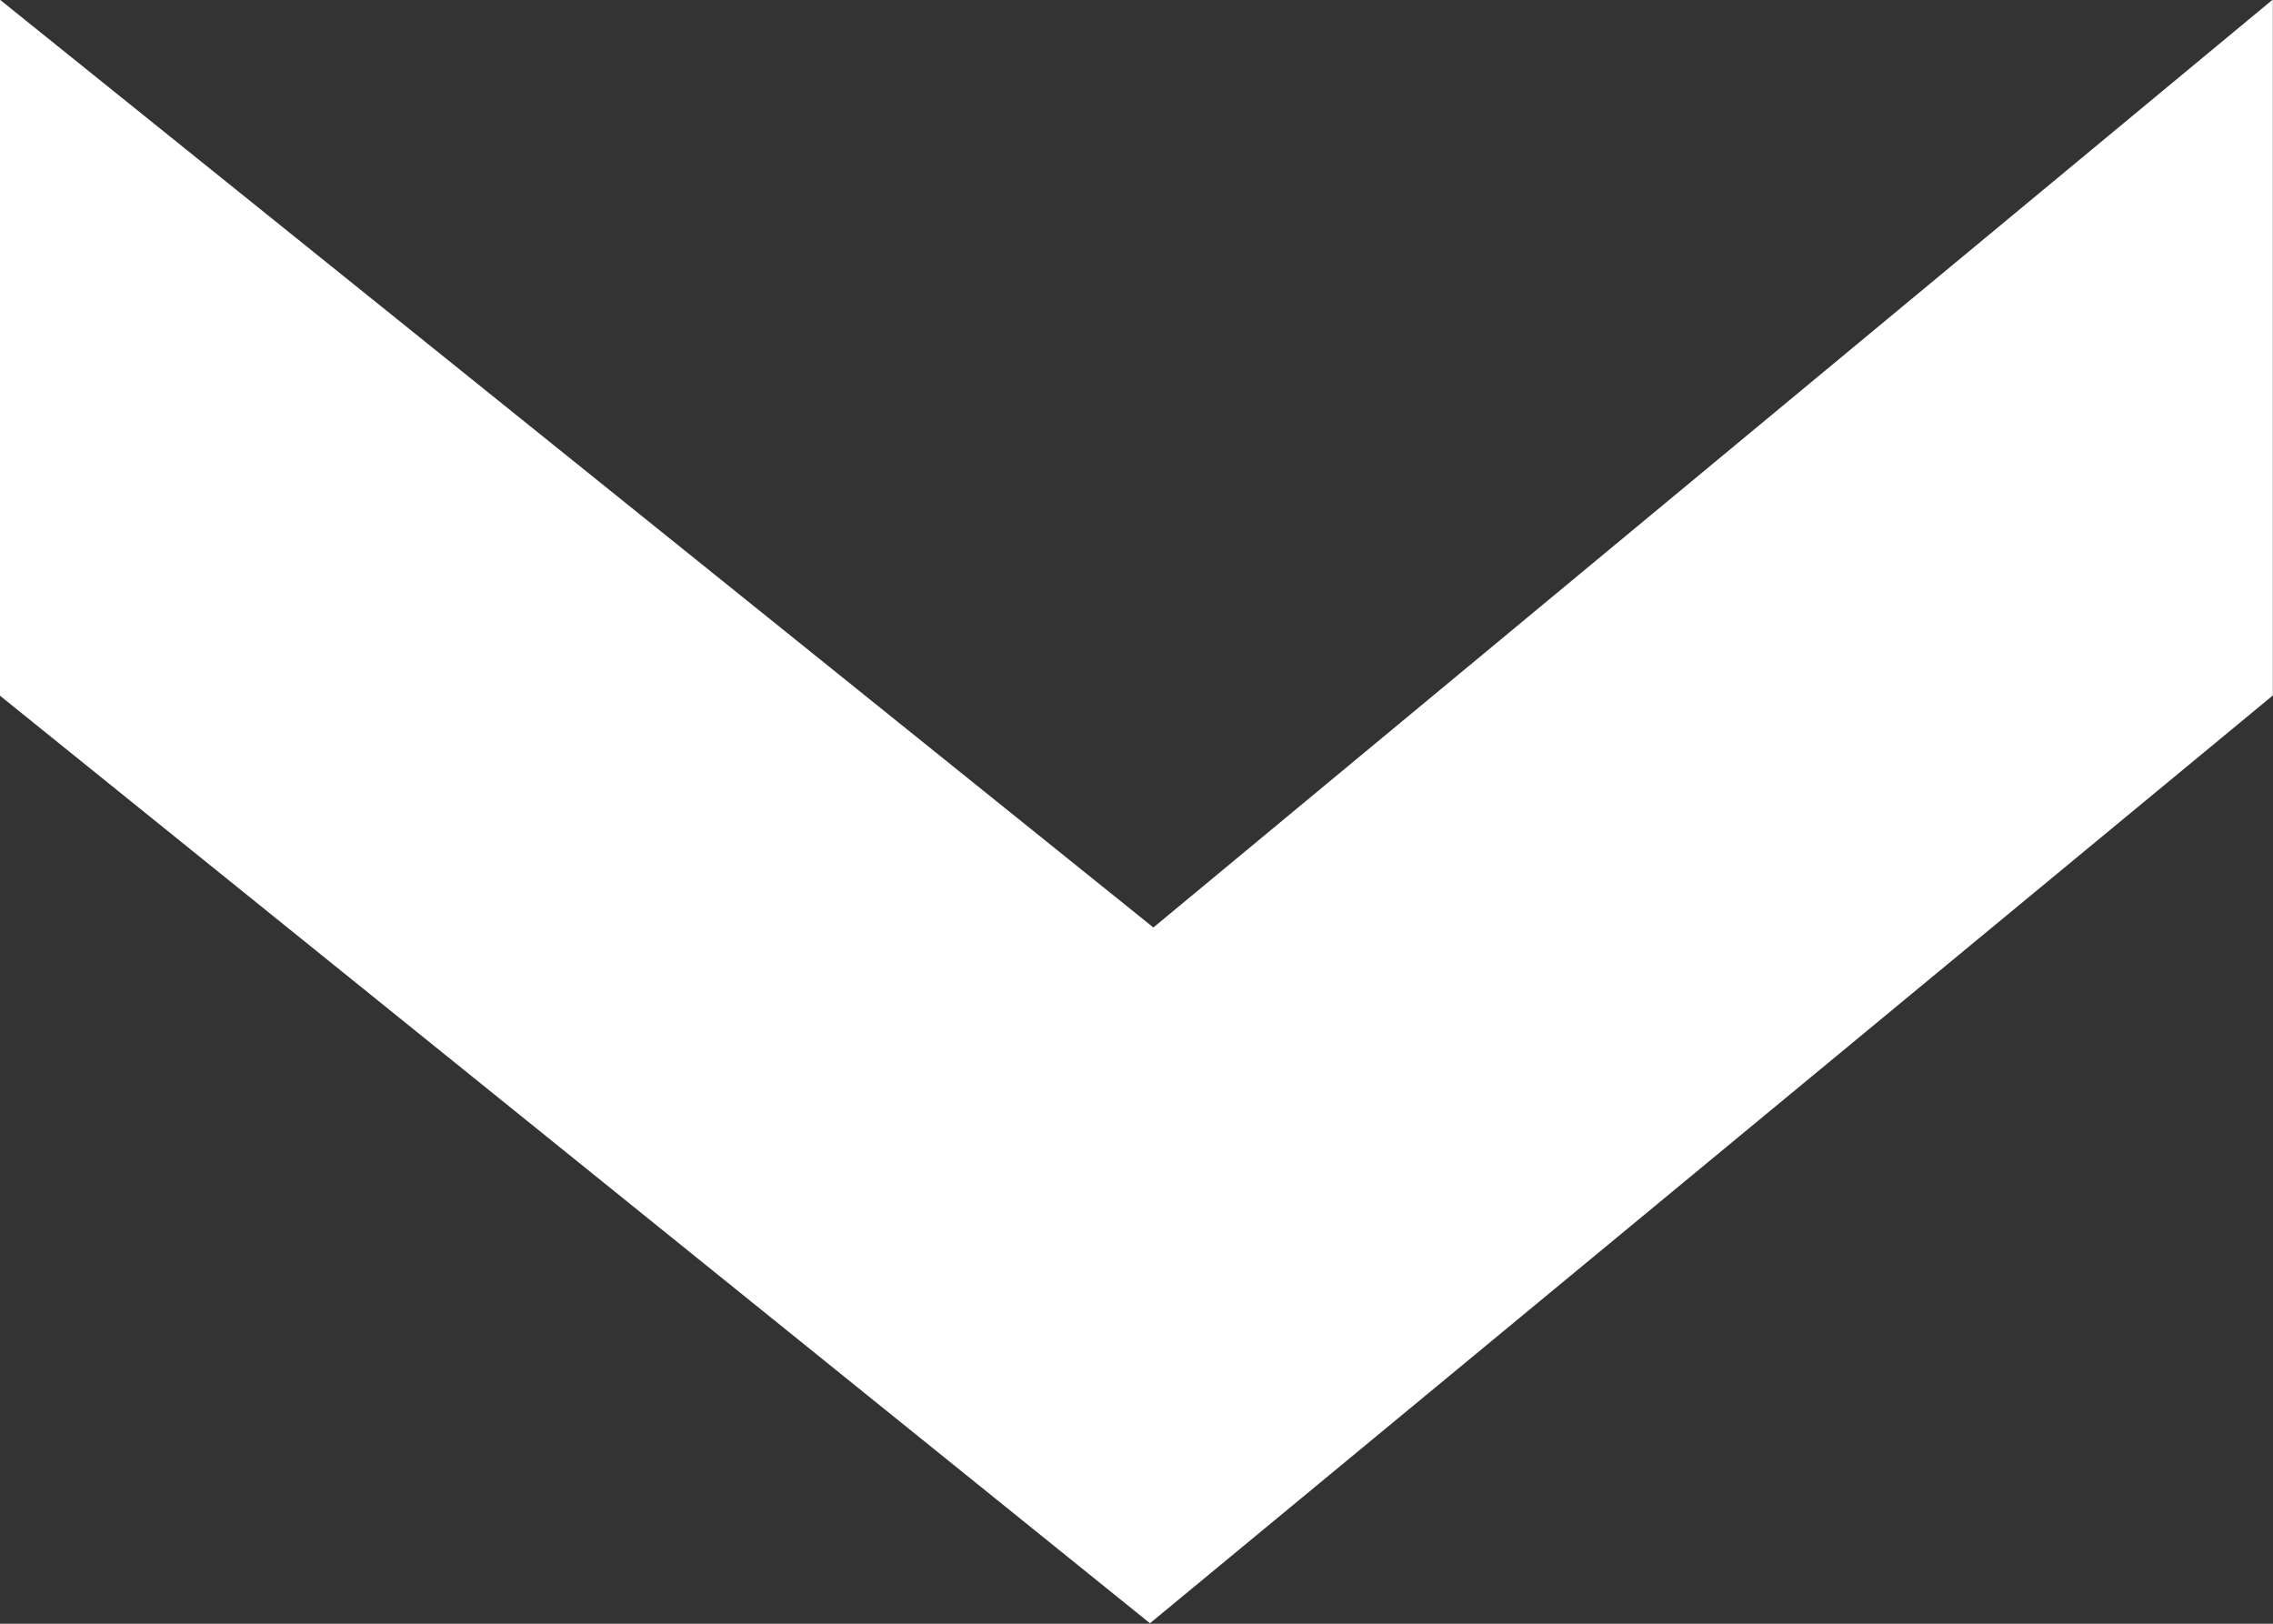 <svg 
 xmlns="http://www.w3.org/2000/svg"
 xmlns:xlink="http://www.w3.org/1999/xlink"
 width="14px" height="10px">
    <rect width="100%" height="100%" fill="#333333" stroke="none"/>
    <path fill-rule="evenodd"  fill="rgb(255, 255, 255)" d="M-0.002,-0.003 L7.104,5.712 L13.999,-0.003 L13.999,4.283 L7.083,9.997 L-0.002,4.283 L-0.002,-0.003 Z"/>
</svg>